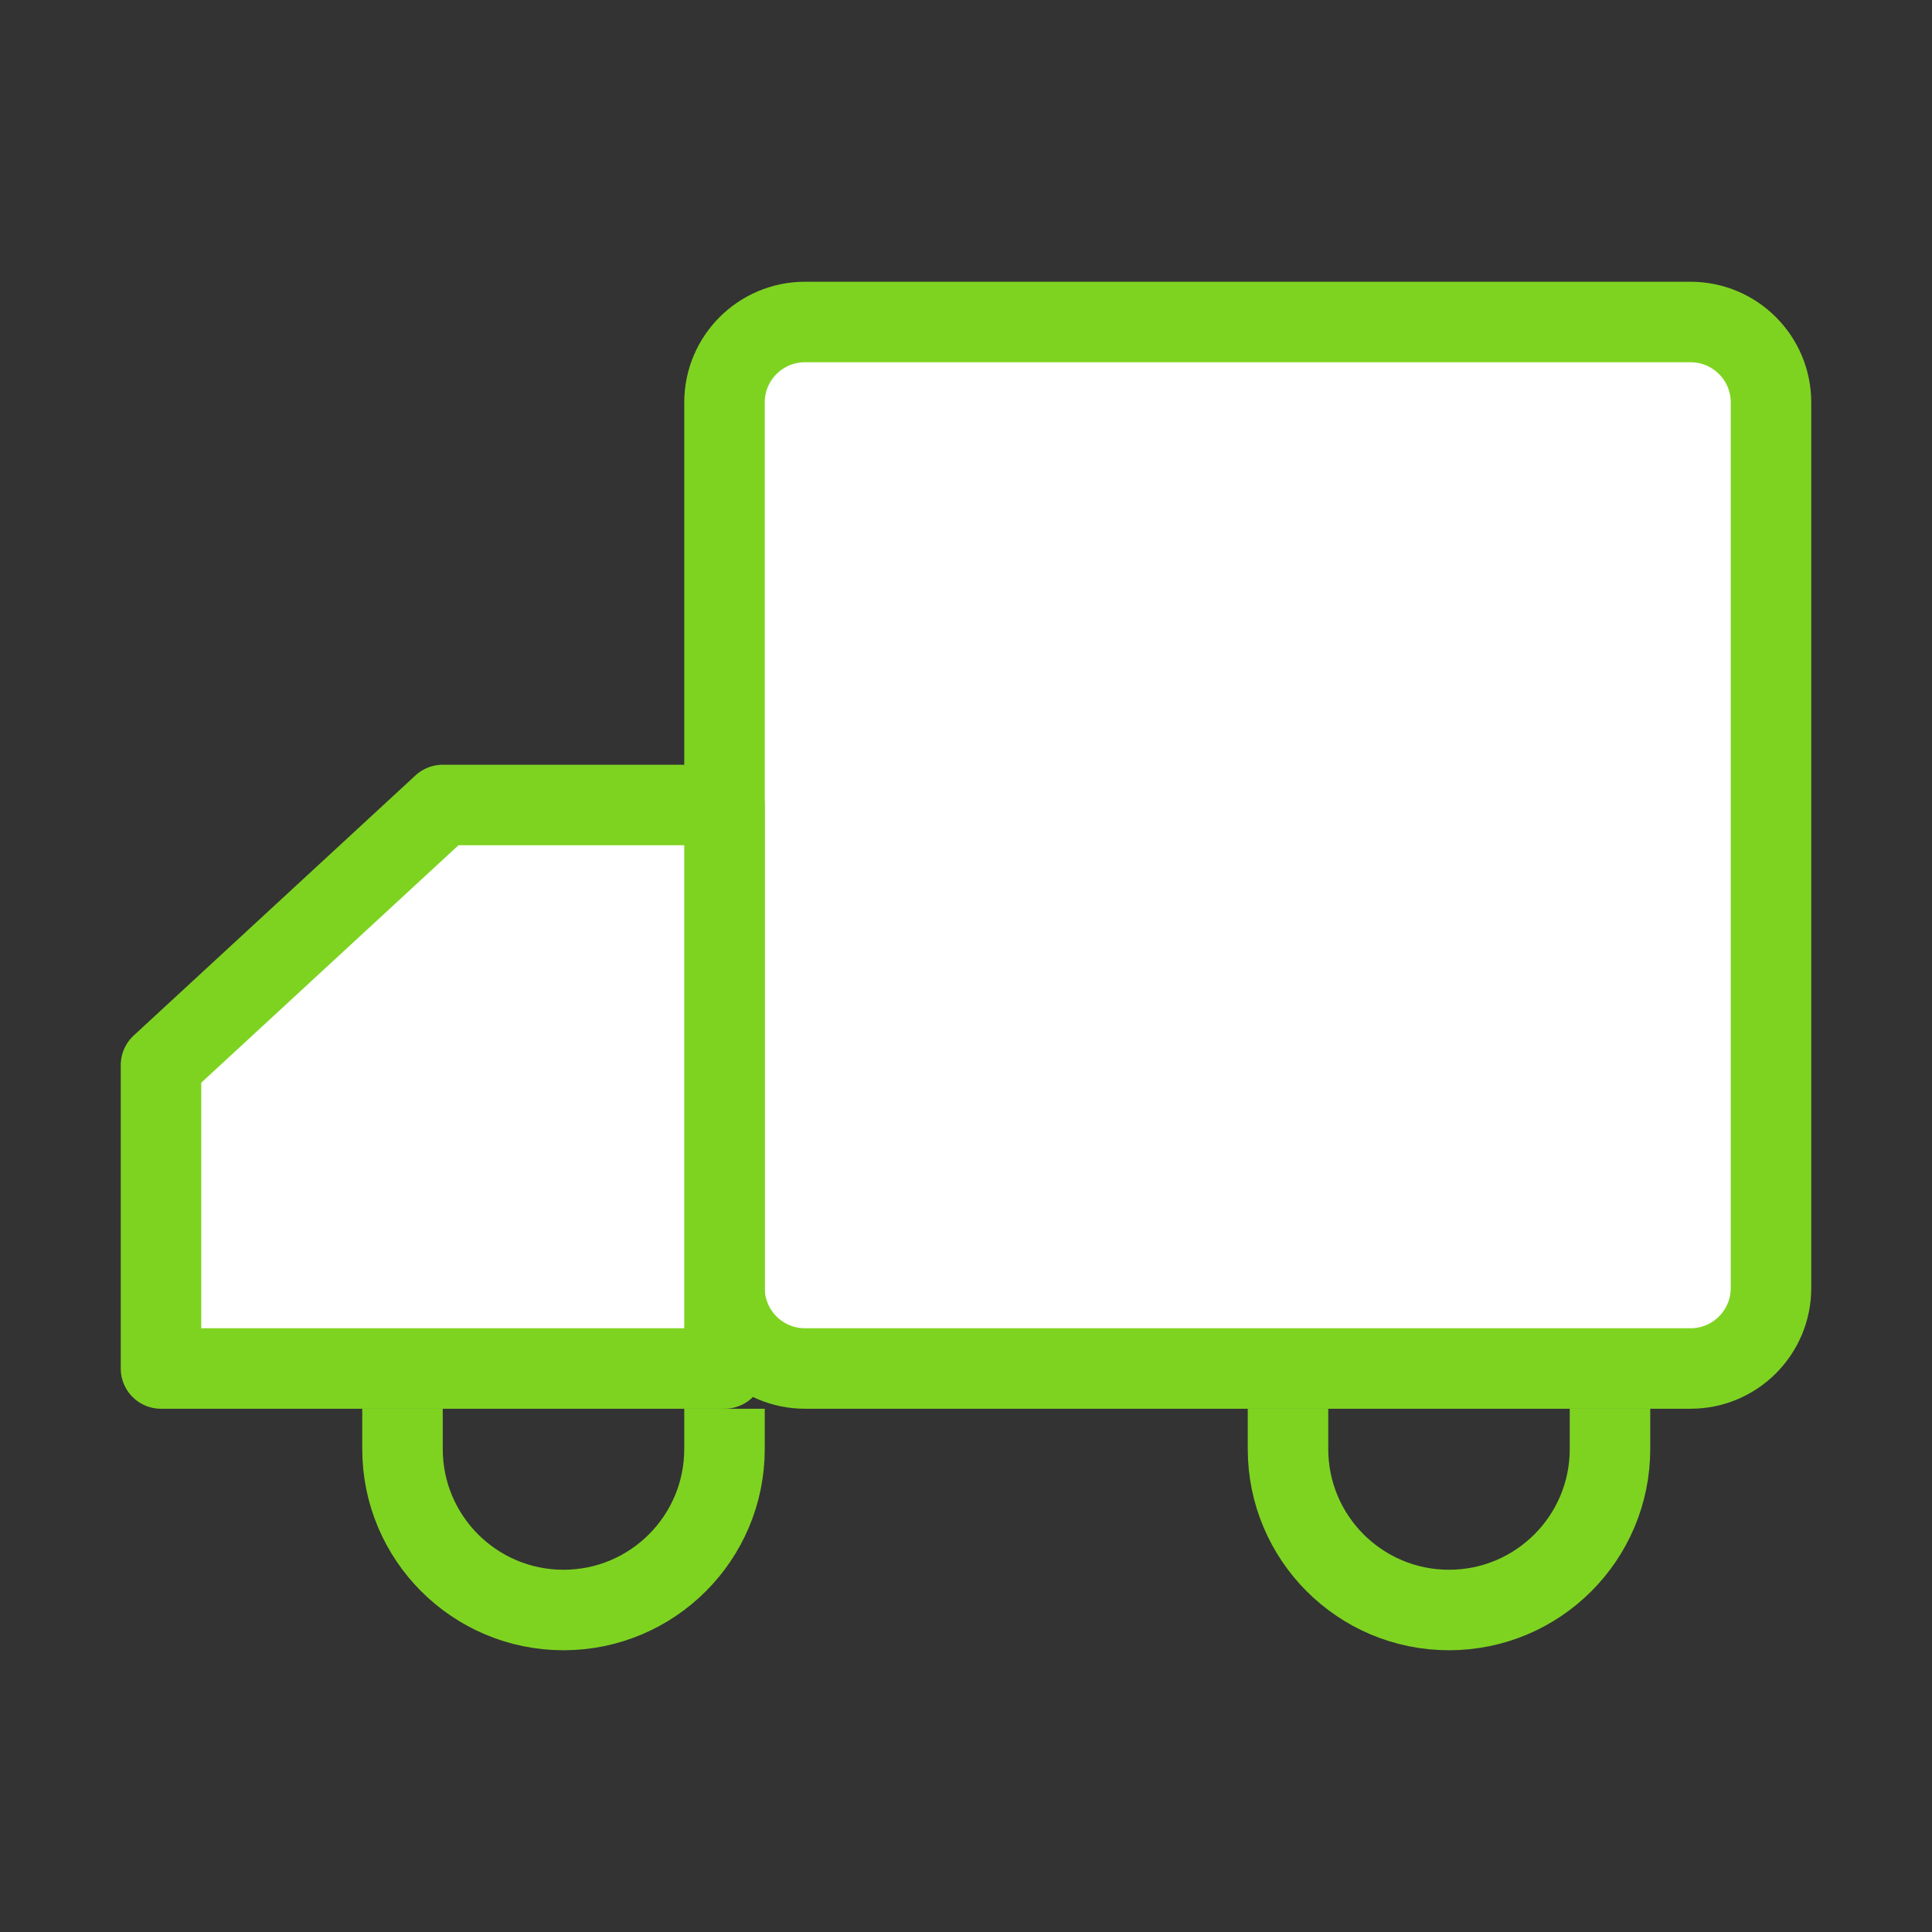 <svg xmlns="http://www.w3.org/2000/svg" fill="none" viewBox="0 0 48 48" height="48" width="48"><rect x="0" y="0" width="48" height="48" fill="#333333" stroke="none"/><path stroke-linejoin="round" stroke-width="2" stroke="#7ed321" fill="#ffffff" d="M42 8H20C18.895 8 18 8.895 18 10V32C18 33.105 18.895 34 20 34H42C43.105 34 44 33.105 44 32V10C44 8.895 43.105 8 42 8Z"></path><path stroke-linejoin="round" stroke-width="2" stroke="#7ed321" fill="#ffffff" d="M4 34H18V20H11L4 26.462V34Z"></path><path stroke-linejoin="round" stroke-linecap="square" stroke-width="2" stroke="#7ed321" d="M18 36C18 38.209 16.209 40 14 40C11.791 40 10 38.209 10 36"></path><path stroke-linejoin="round" stroke-linecap="square" stroke-width="2" stroke="#7ed321" d="M40 36C40 38.209 38.209 40 36 40C33.791 40 32 38.209 32 36"></path></svg>